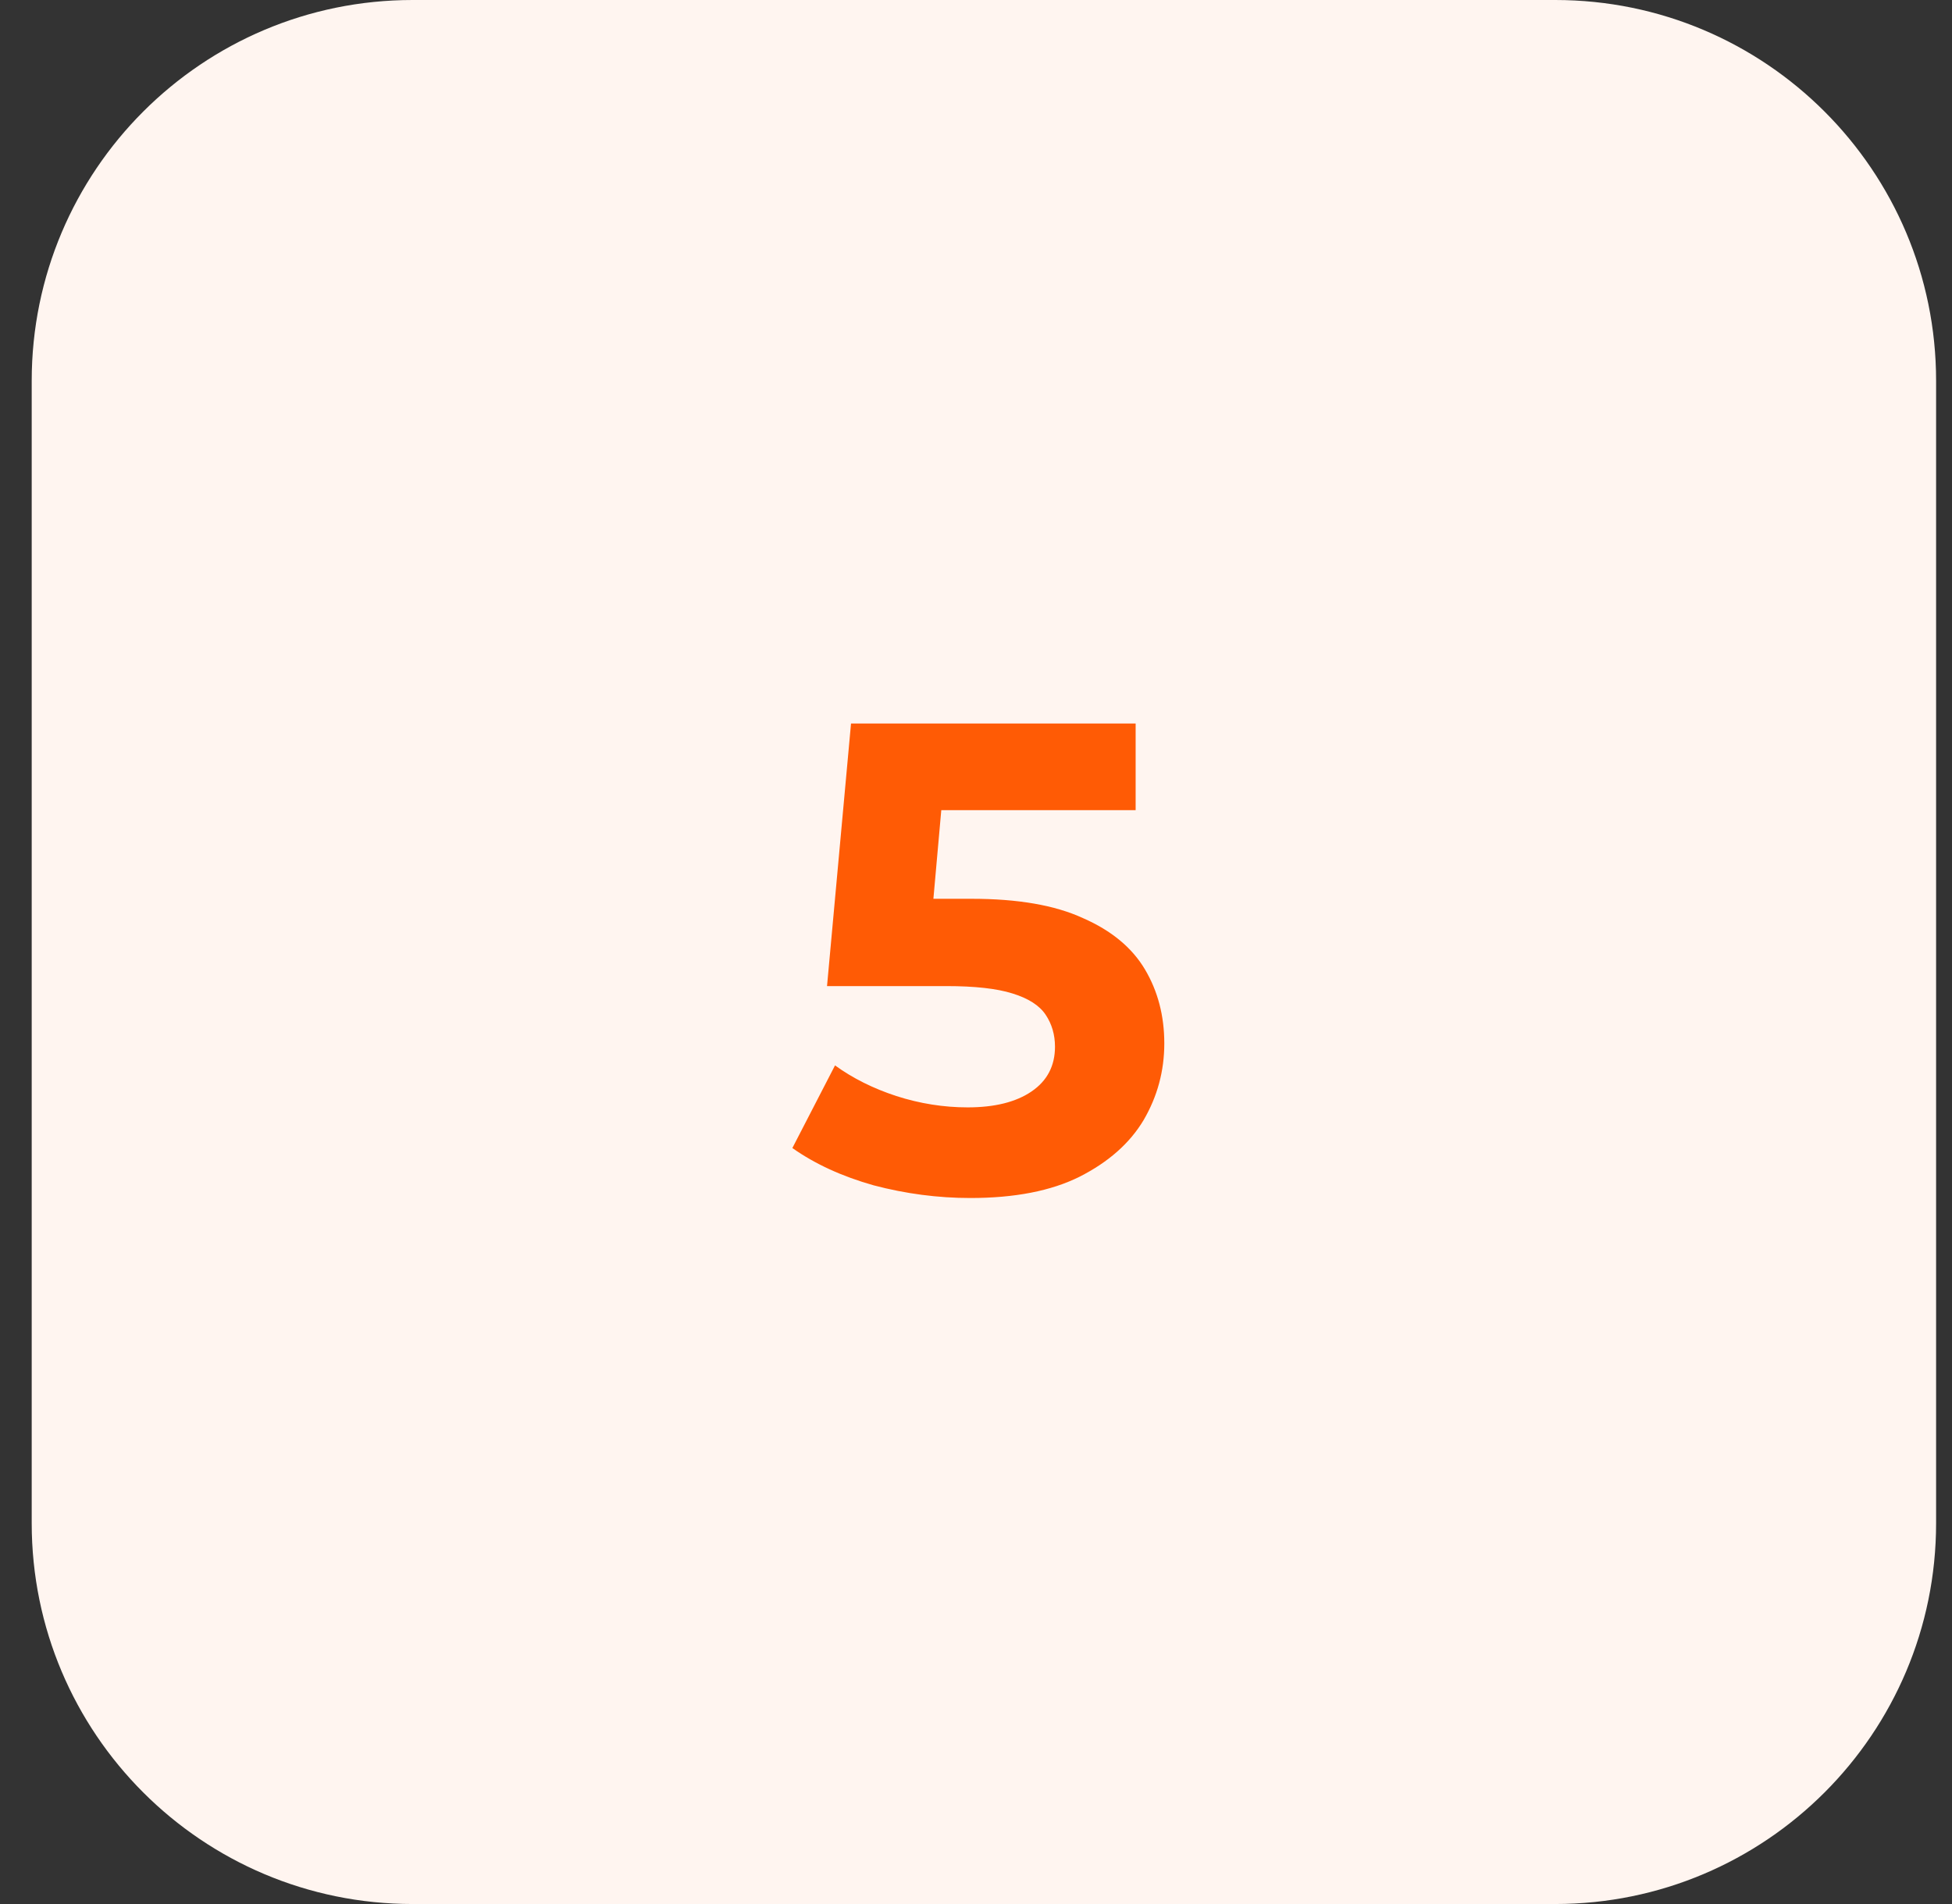 <?xml version="1.0" encoding="UTF-8"?> <svg xmlns="http://www.w3.org/2000/svg" width="41" height="40" viewBox="0 0 41 40" fill="none"><rect x="0" y="0" width="41" height="40" fill="#333333" stroke="none"/><path d="M0.666 8C0.666 3.582 4.248 0 8.666 0H32.666C37.084 0 40.666 3.582 40.666 8V32C40.666 36.418 37.084 40 32.666 40H8.666C4.248 40 0.666 36.418 0.666 32V8Z" fill="#FFF5F0"></path><path d="M20.381 25.168C19.7 25.168 19.023 25.079 18.351 24.902C17.688 24.715 17.119 24.454 16.643 24.118L17.539 22.382C17.912 22.653 18.342 22.867 18.827 23.026C19.322 23.185 19.821 23.264 20.325 23.264C20.894 23.264 21.342 23.152 21.669 22.928C21.996 22.704 22.159 22.391 22.159 21.99C22.159 21.738 22.094 21.514 21.963 21.318C21.832 21.122 21.599 20.973 21.263 20.87C20.936 20.767 20.474 20.716 19.877 20.716H17.371L17.875 15.2H23.853V17.02H18.687L19.863 15.984L19.513 19.918L18.337 18.882H20.409C21.38 18.882 22.159 19.017 22.747 19.288C23.344 19.549 23.778 19.909 24.049 20.366C24.32 20.823 24.455 21.341 24.455 21.92C24.455 22.499 24.31 23.035 24.021 23.53C23.732 24.015 23.284 24.412 22.677 24.72C22.08 25.019 21.314 25.168 20.381 25.168Z" fill="#FF5B05"></path></svg> 